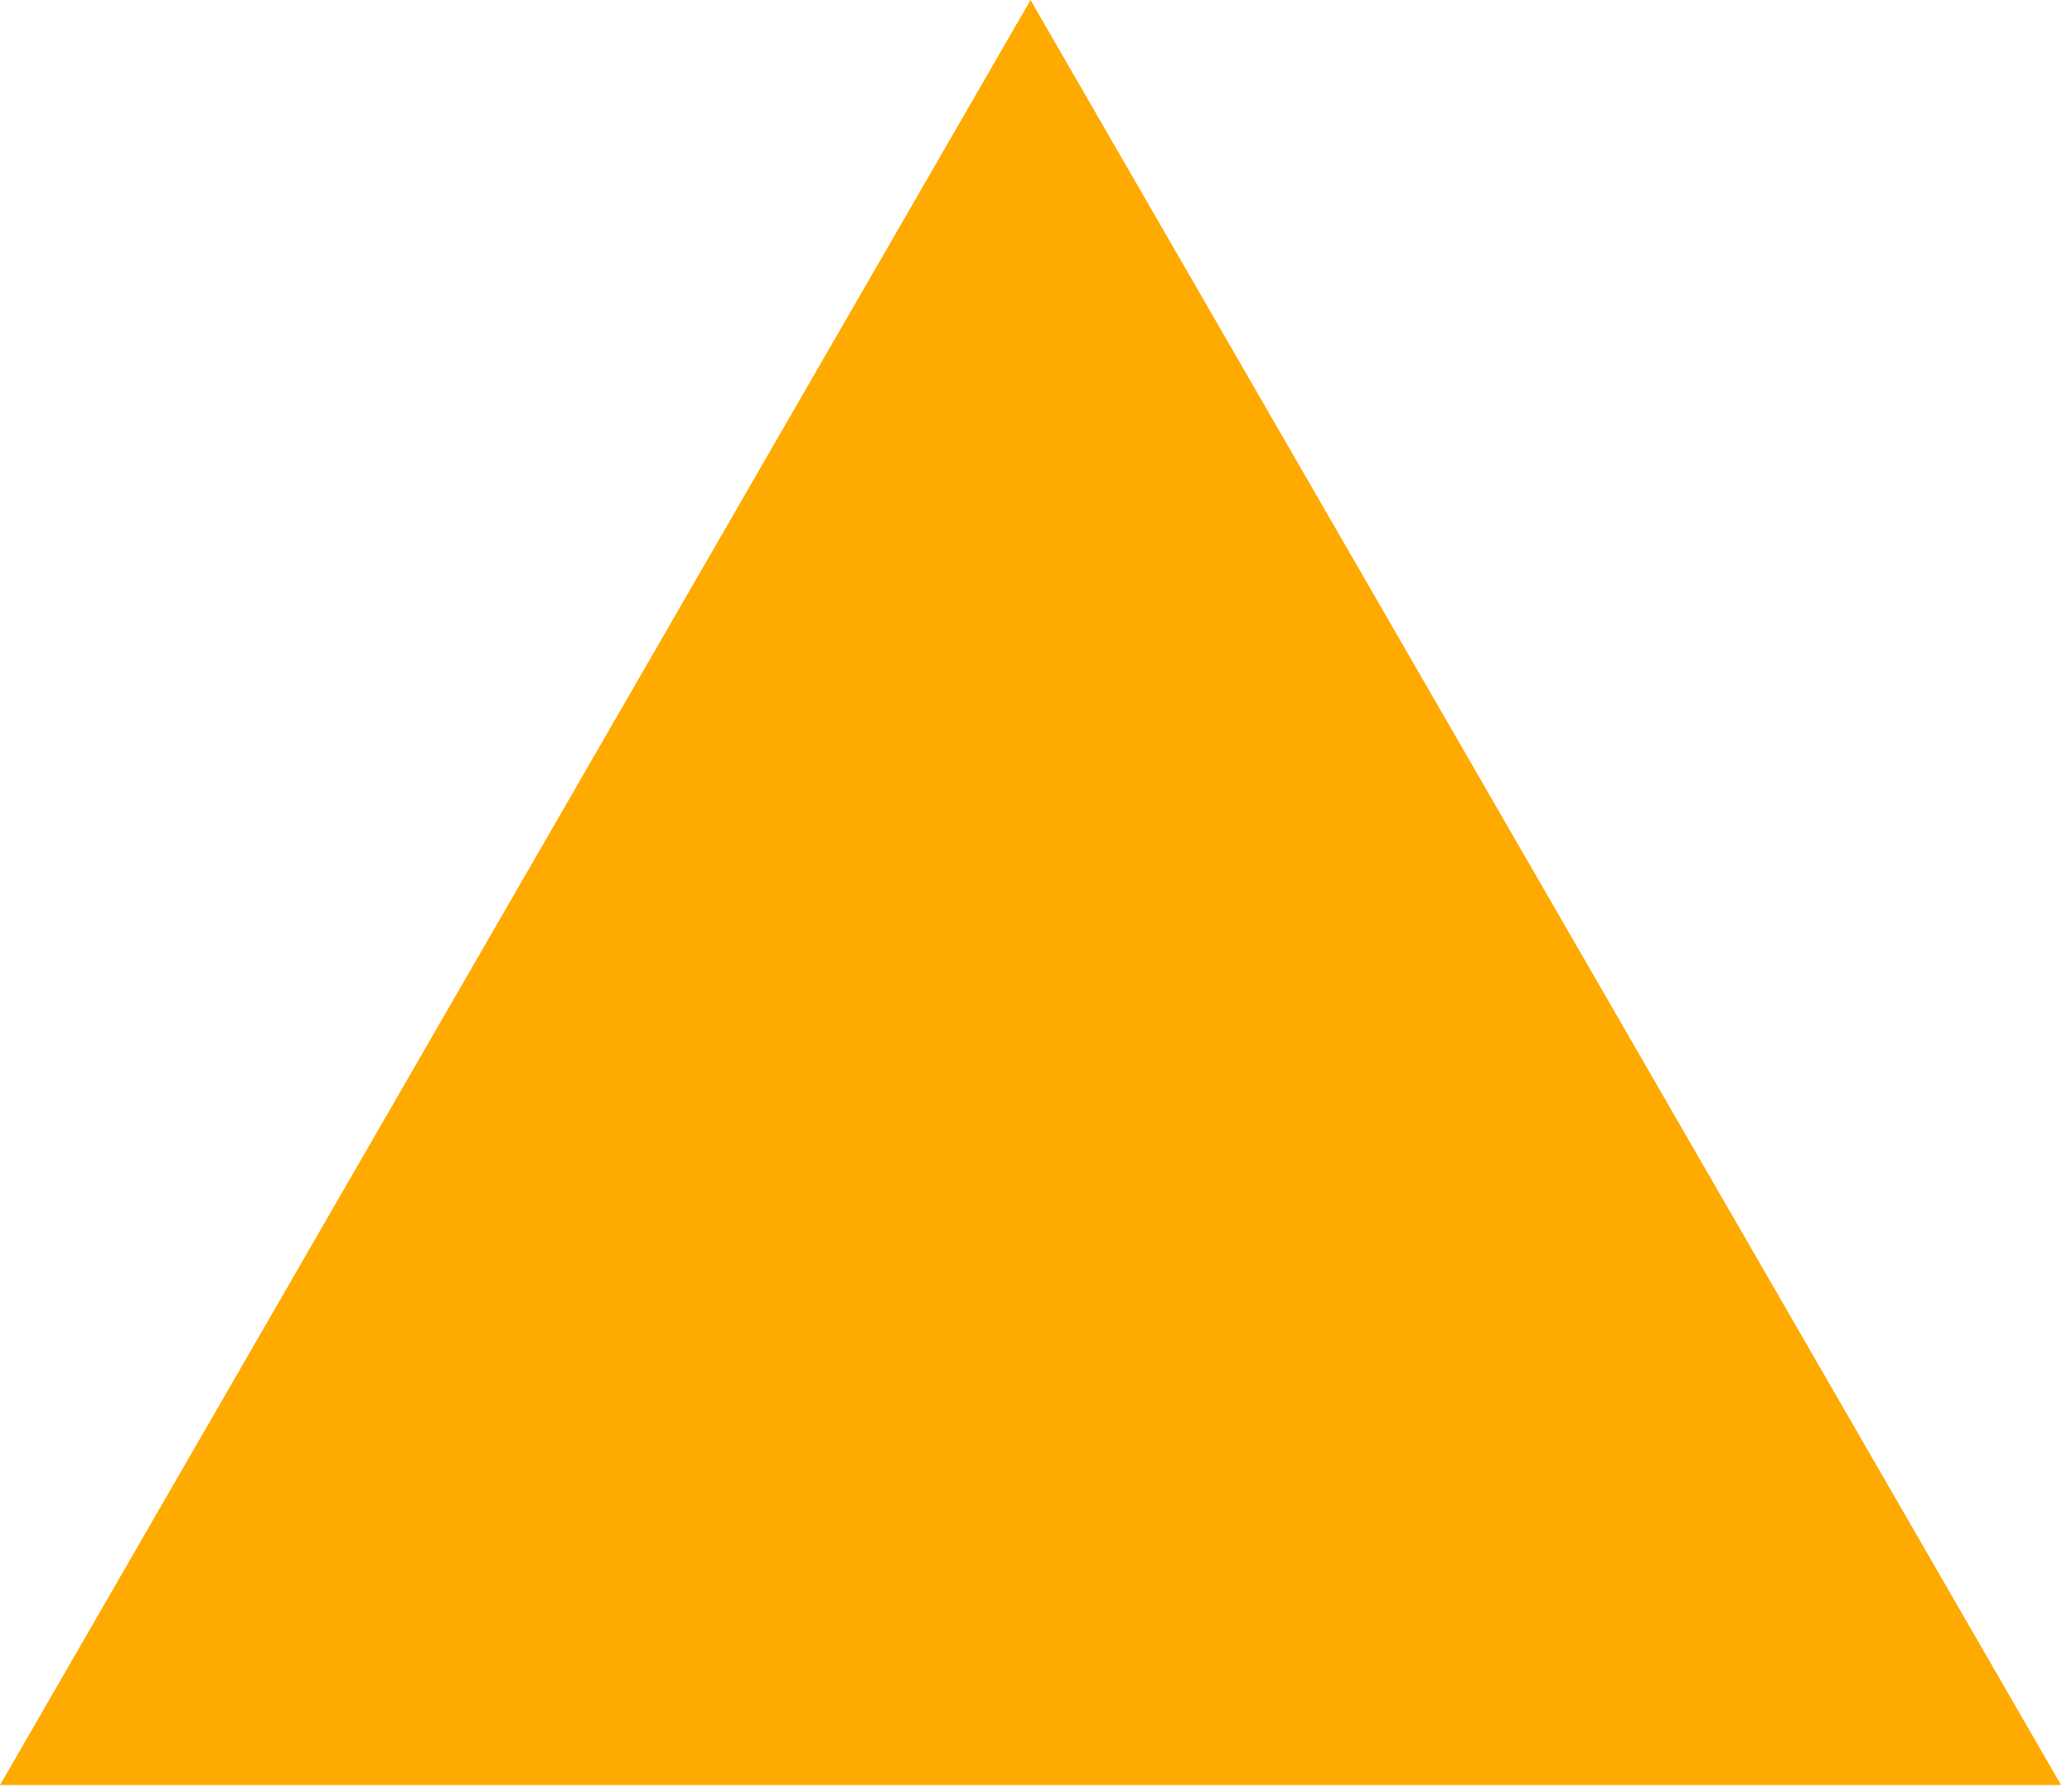 <?xml version="1.0" encoding="utf-8"?>
<svg xmlns="http://www.w3.org/2000/svg" fill="none" height="100%" overflow="visible" preserveAspectRatio="none" style="display: block;" viewBox="0 0 170 147" width="100%">
<path d="M169.104 146.447H0L84.552 0L169.104 146.447Z" fill="#FFAA00" id="Union"/>
</svg>